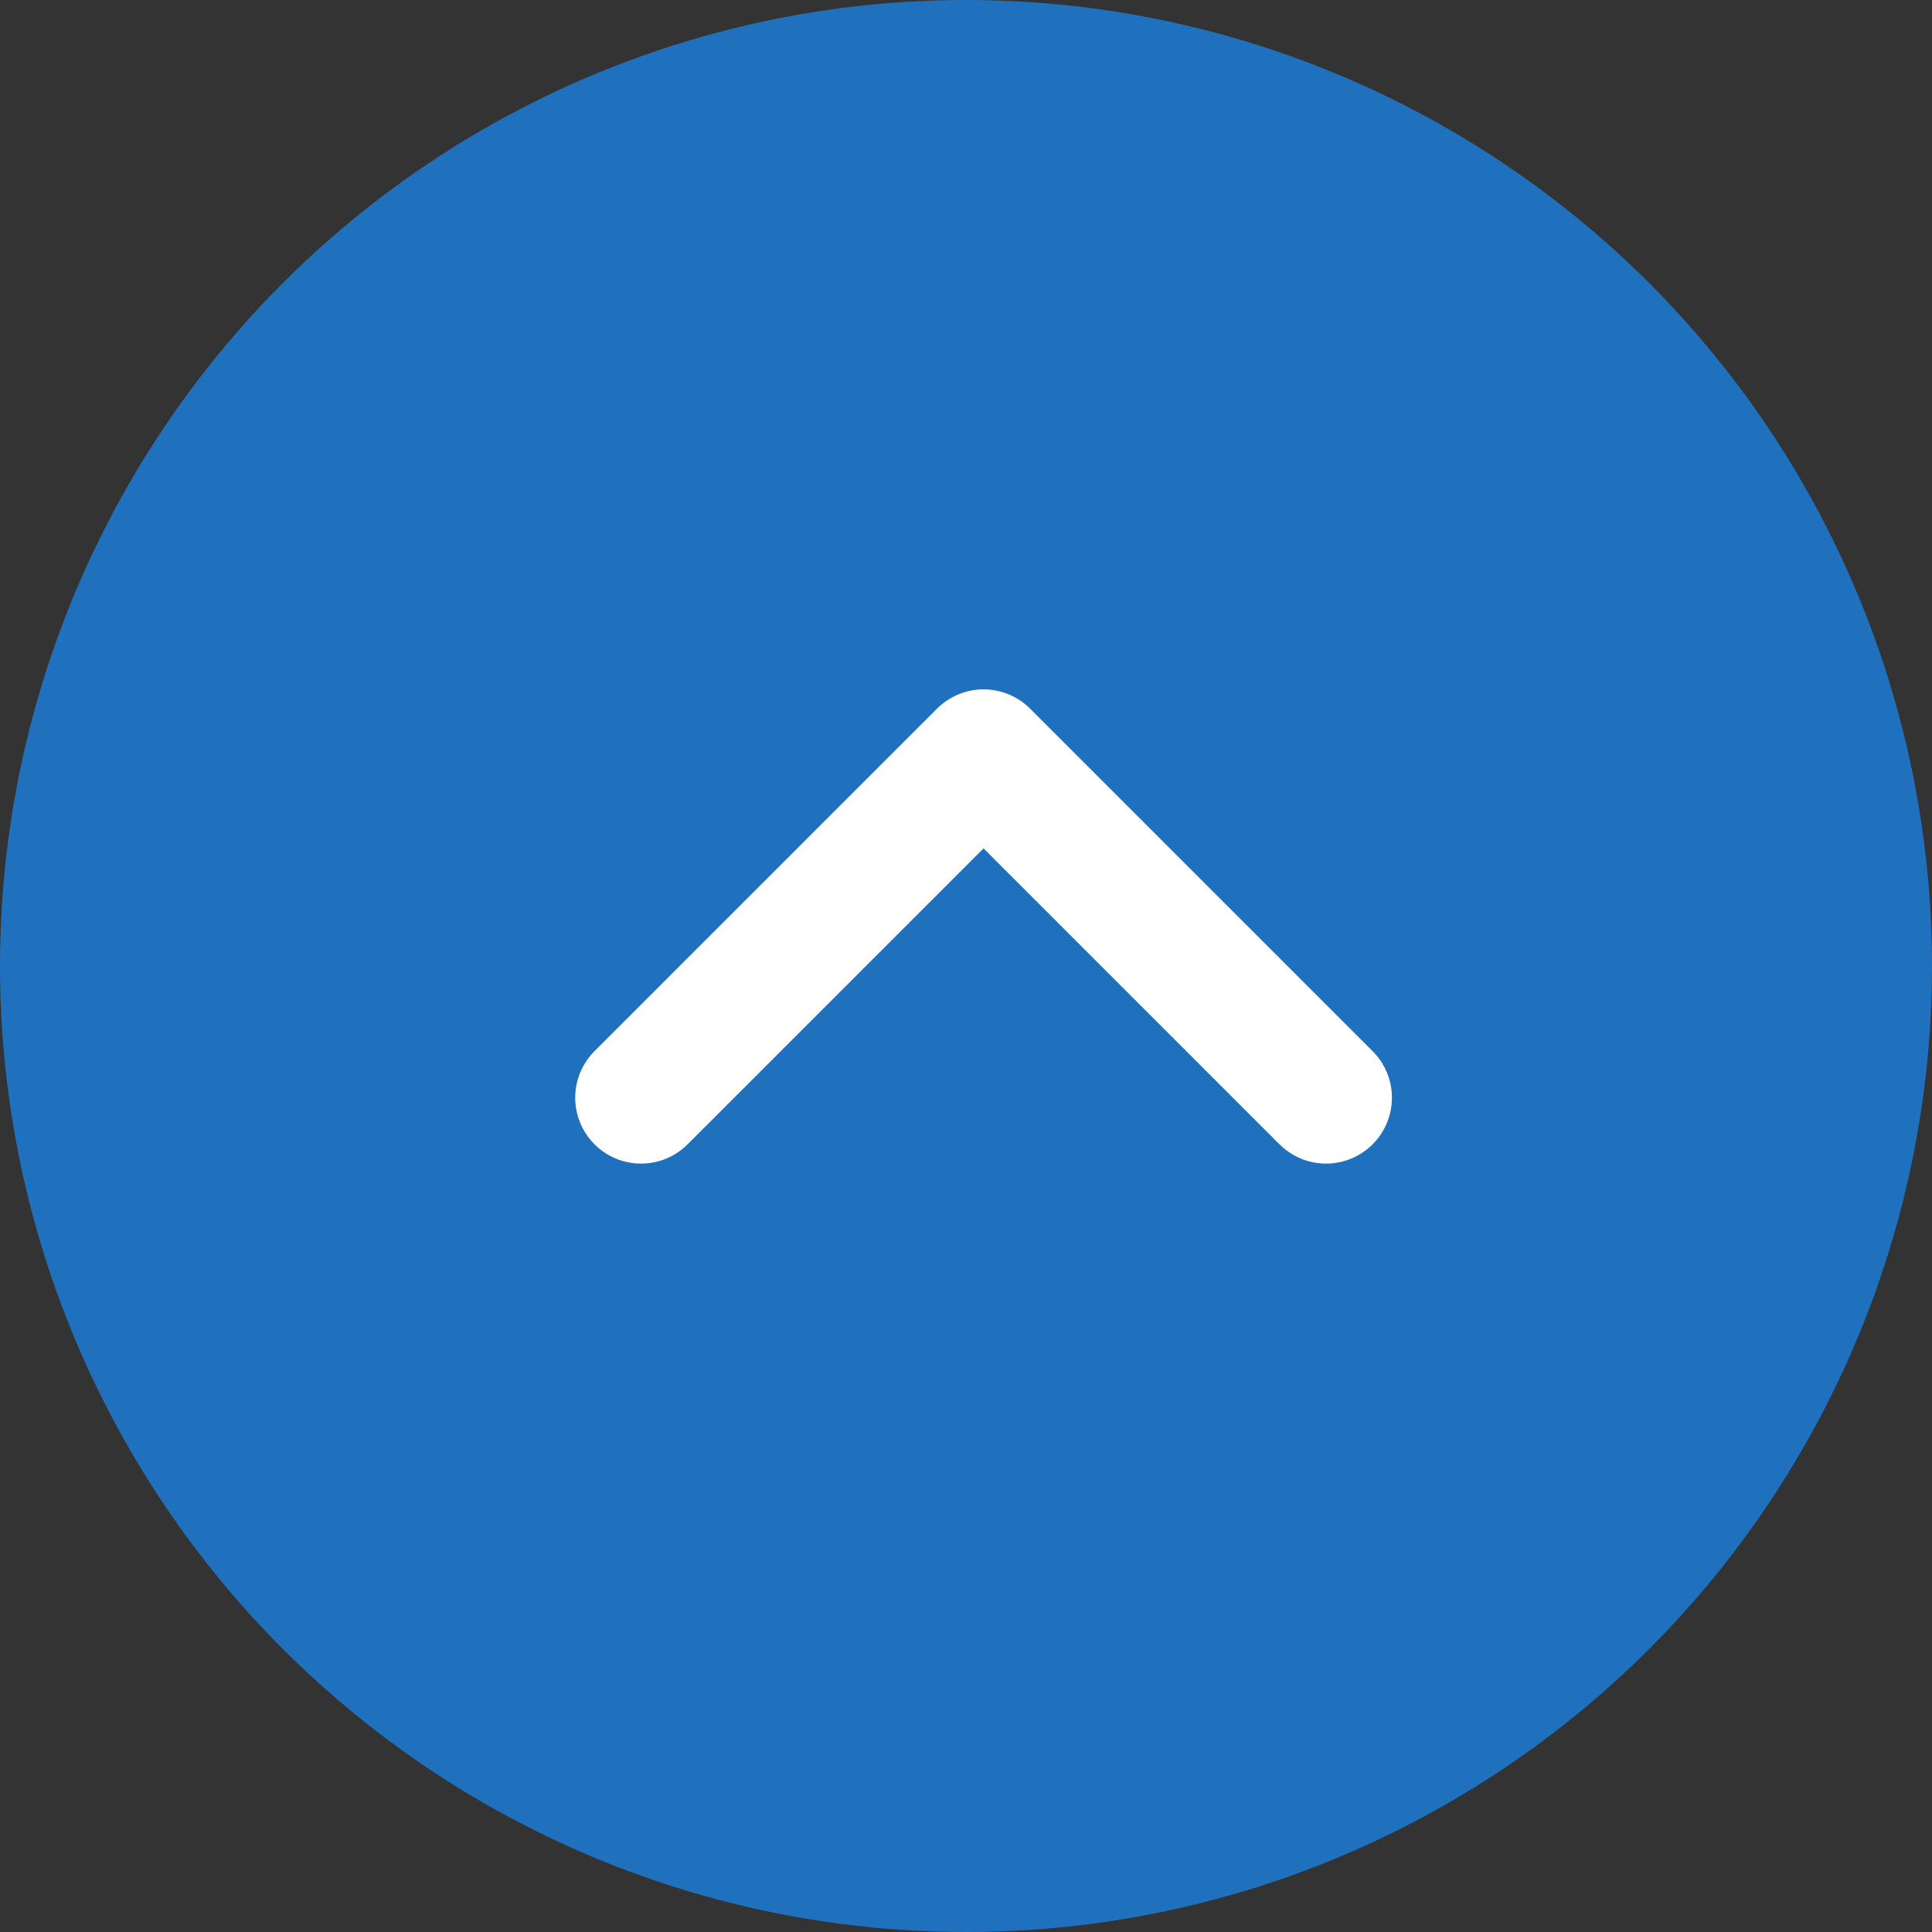 <?xml version="1.0" encoding="UTF-8"?>
<svg id="Group_8731" data-name="Group 8731" xmlns="http://www.w3.org/2000/svg" version="1.1" viewBox="0 0 22 22">
  <rect x="0" y="0" width="22" height="22" fill="#333333" stroke="none"/>
  <defs>
    <style>
      .cls-1 {
        fill: none;
        stroke: #fff;
        stroke-linecap: round;
        stroke-linejoin: round;
        stroke-width: 1.5px;
      }

      .cls-2 {
        fill: #2071bd;
        stroke-width: 0px;
      }
    </style>
  </defs>
  <g id="Group_3987" data-name="Group 3987">
    <g id="Group_3986" data-name="Group 3986">
      <g id="Group_1369" data-name="Group 1369">
        <circle id="Ellipse_227" data-name="Ellipse 227" class="cls-2" cx="11" cy="11" r="11"/>
      </g>
    </g>
  </g>
  <path id="Path_1668" data-name="Path 1668" class="cls-1" d="M15.1,12.5l-3.9-3.9-3.9,3.9"/>
</svg>